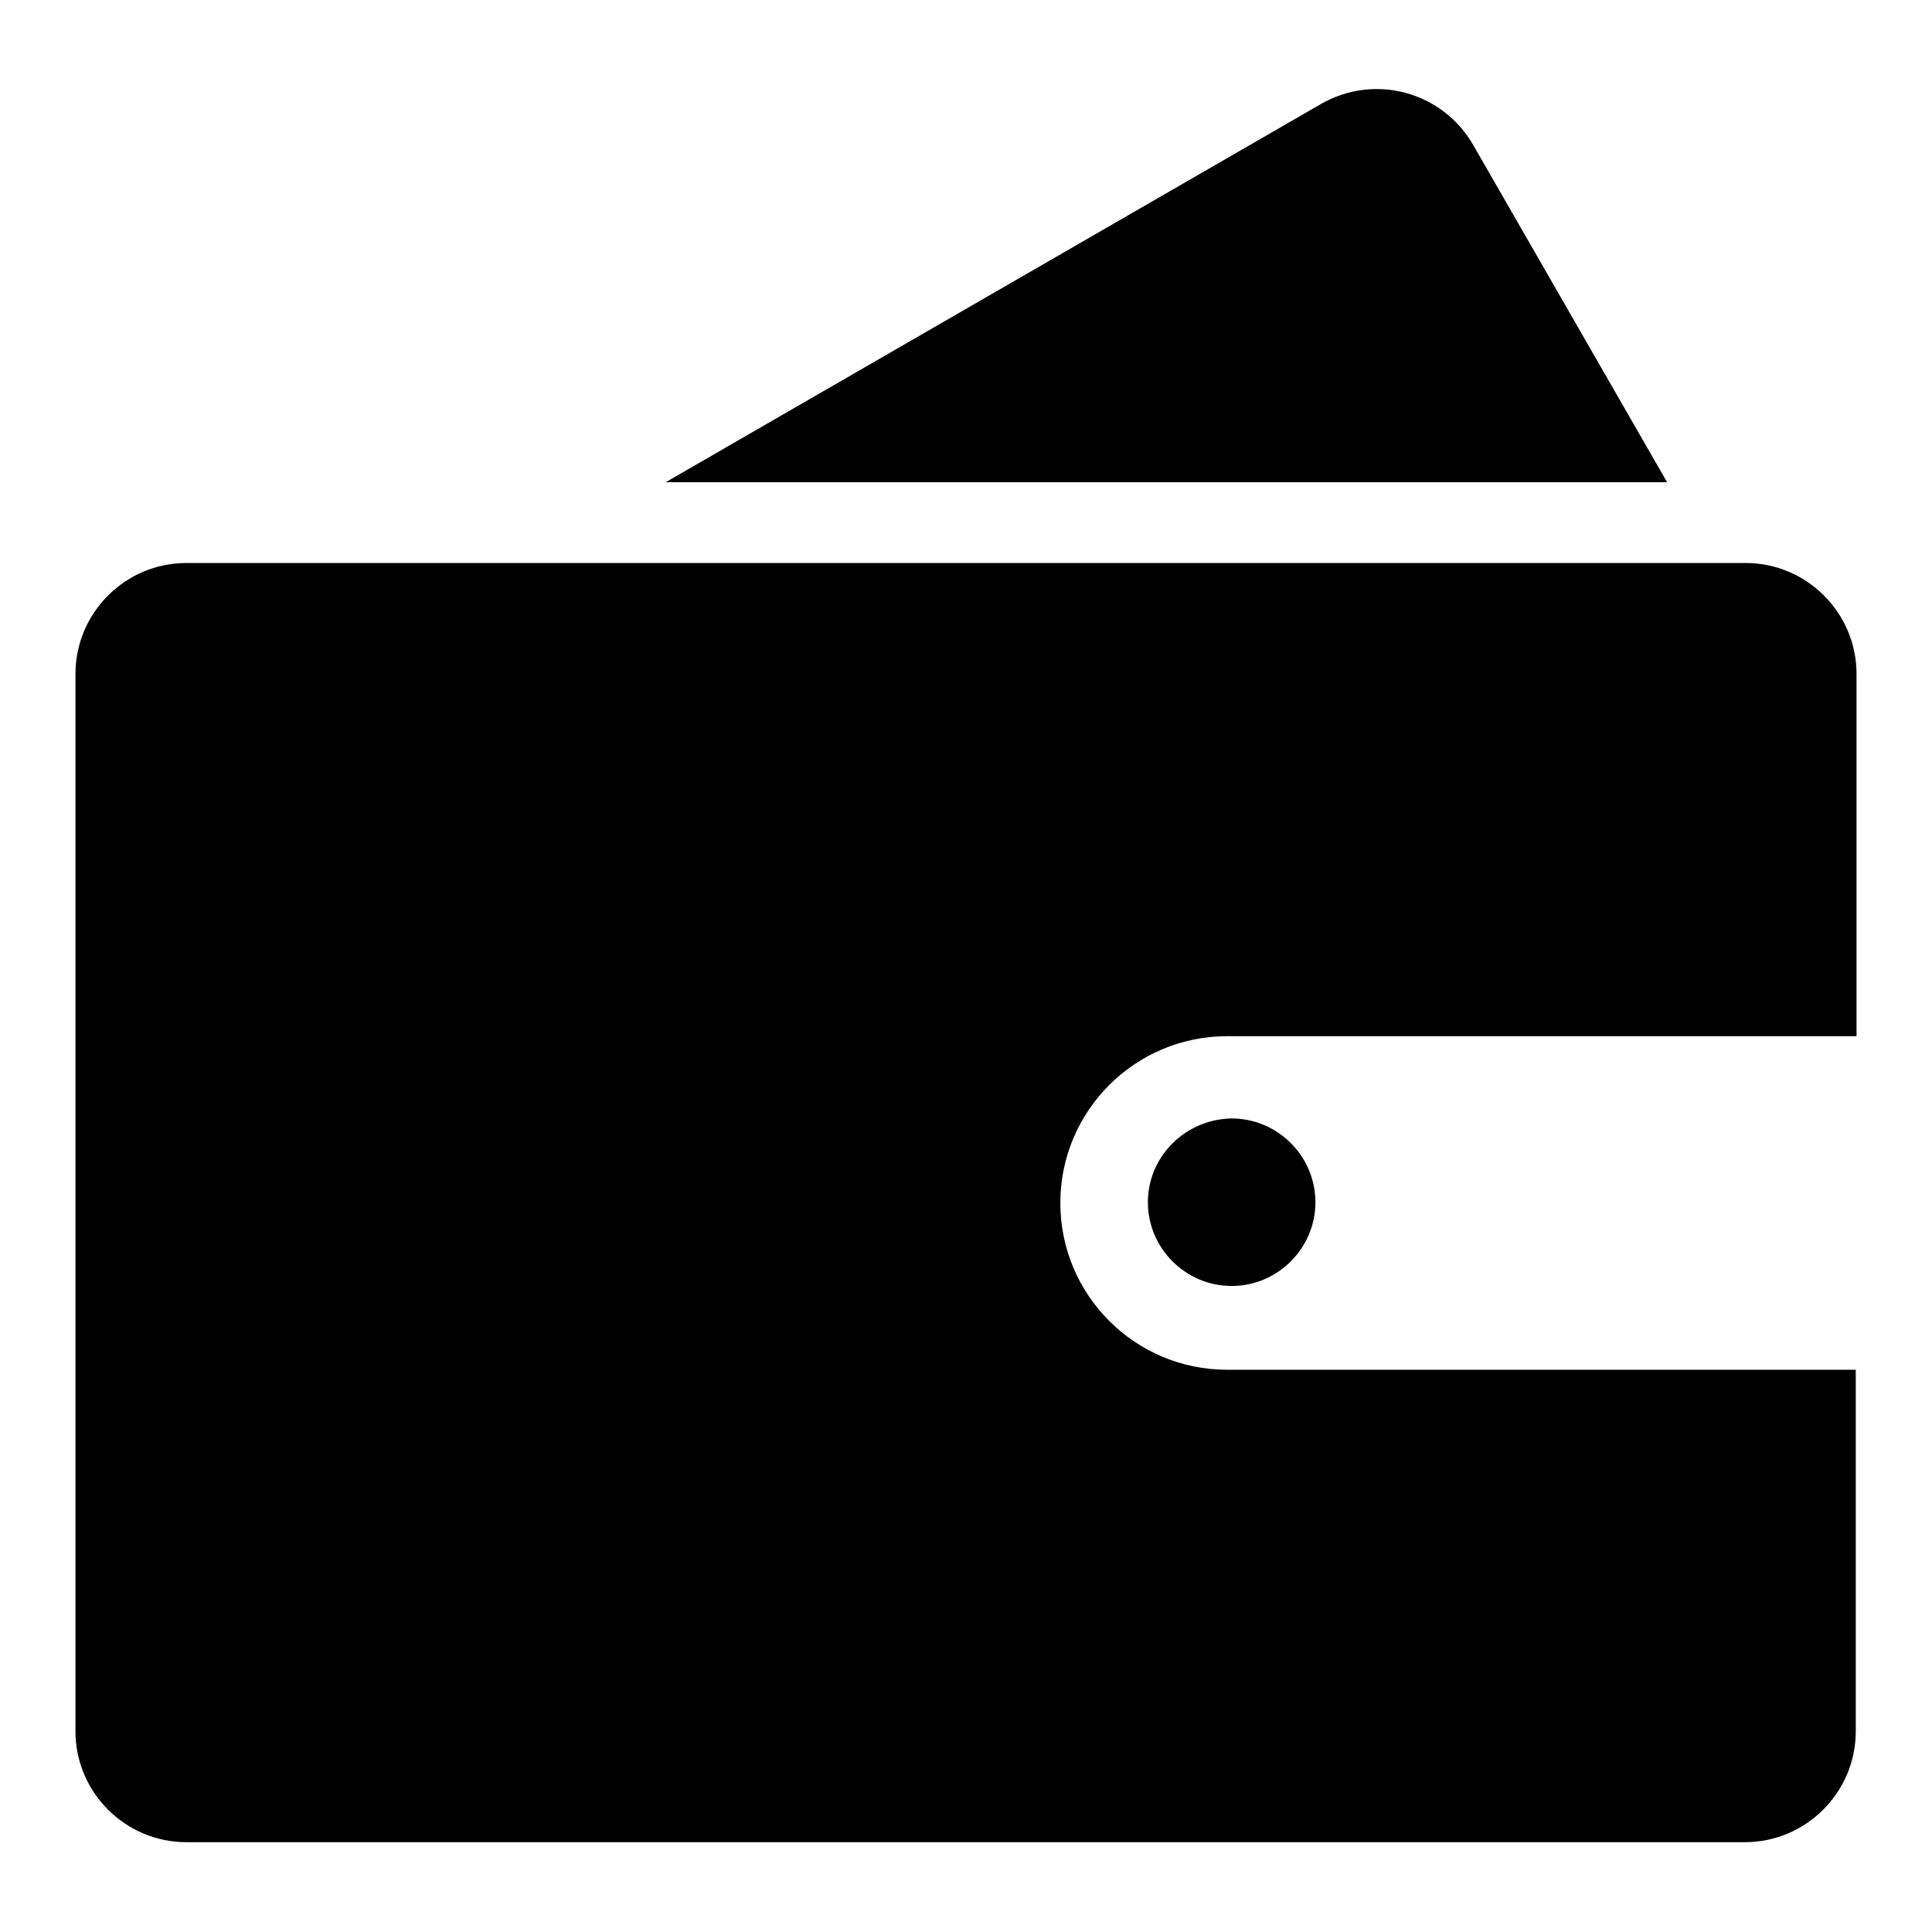 <?xml version="1.0" encoding="utf-8"?>
<!-- Svg Vector Icons : http://www.onlinewebfonts.com/icon -->
<!DOCTYPE svg PUBLIC "-//W3C//DTD SVG 1.1//EN" "http://www.w3.org/Graphics/SVG/1.1/DTD/svg11.dtd">
<svg version="1.1" xmlns="http://www.w3.org/2000/svg" xmlns:xlink="http://www.w3.org/1999/xlink" x="0px" y="0px" viewBox="0 0 256 256" enable-background="new 0 0 256 256" xml:space="preserve">
<g> <path fill="#000000" d="M195.2,19.2c-4.1-7.1-13.1-9.5-20.2-5.4L88.2,63.9h132.7L195.2,19.2z M246,89.3c0-8.1-6.6-14.7-14.7-14.7 H24.7c-8.1,0-14.7,6.6-14.7,14.7v140.1c0,8.1,6.6,14.7,14.7,14.7h206.5c8.1,0,14.7-6.6,14.7-14.7v-47.9h-83.3 c-12.2,0-22.1-9.9-22.1-22.1s9.9-22.1,22.1-22.1H246V89.3z M152.1,159.3c0,6.1,5,11.1,11.1,11.1c6.1,0,11.1-5,11.1-11.1 c0,0,0,0,0,0c0-6.1-5-11.1-11.1-11.1C157.1,148.3,152.1,153.2,152.1,159.3C152.1,159.3,152.1,159.3,152.1,159.3z"/></g>
</svg>